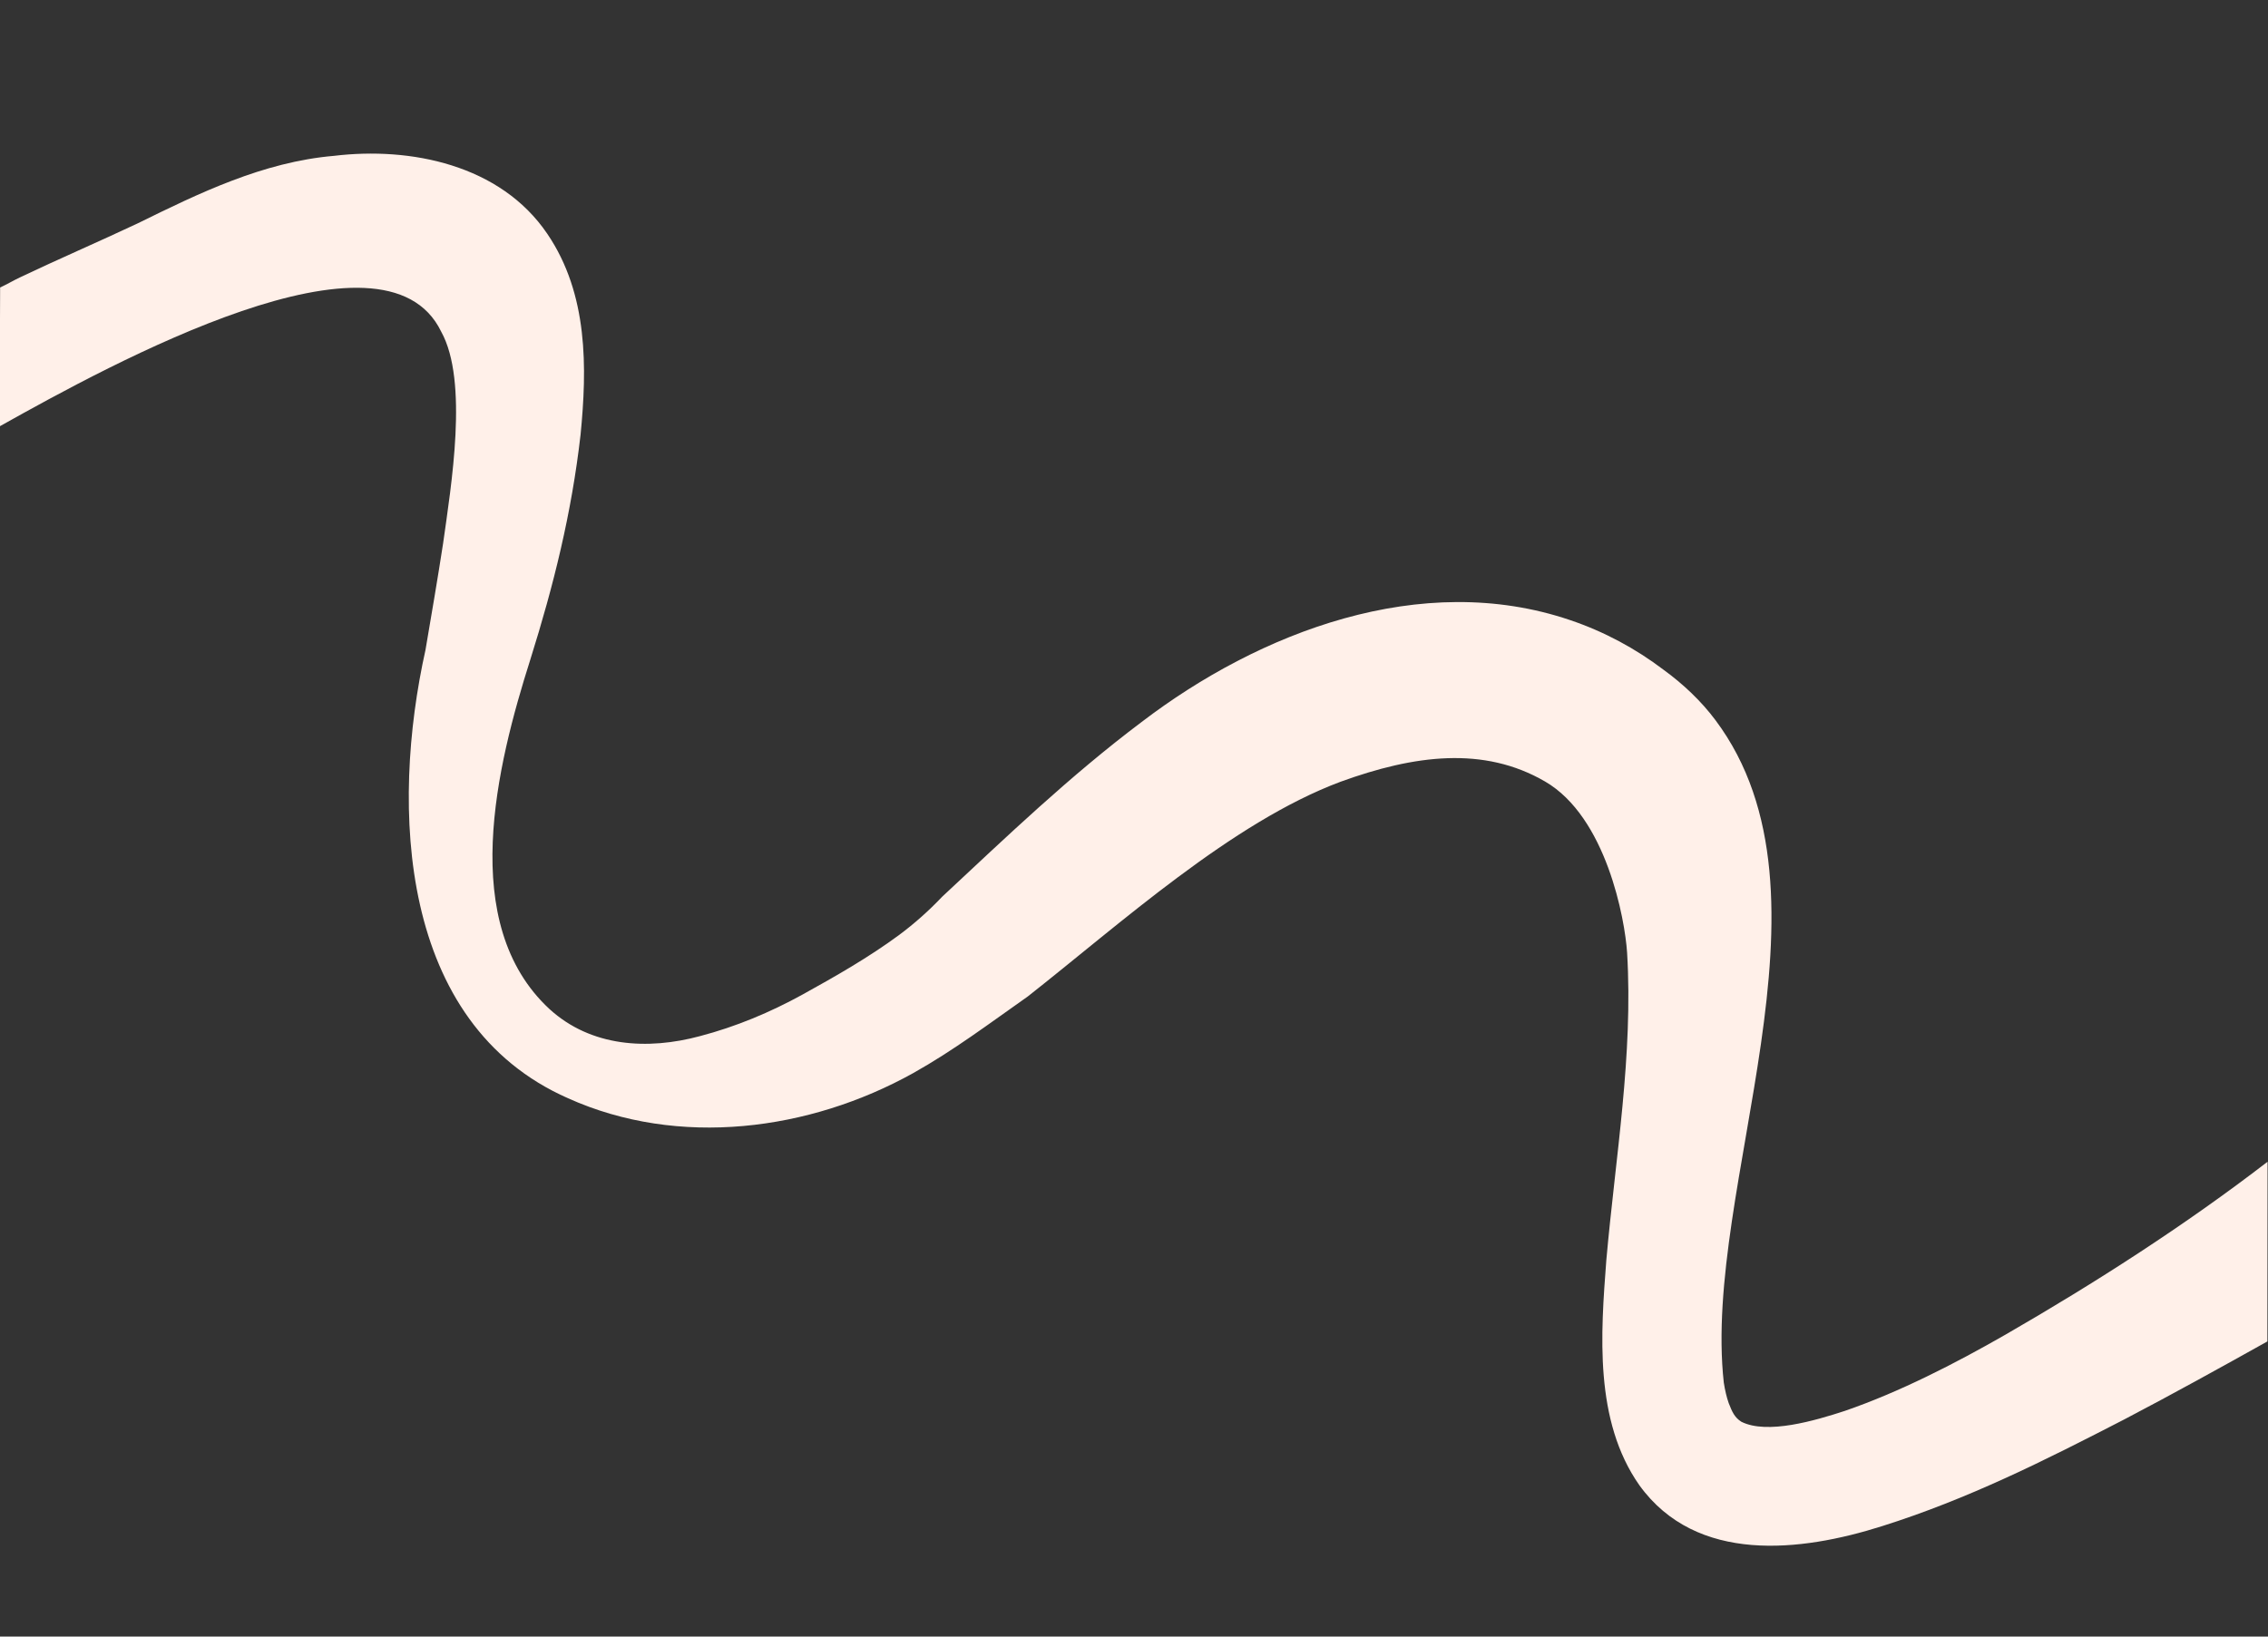<?xml version="1.0" encoding="UTF-8"?> <svg xmlns="http://www.w3.org/2000/svg" id="Laag_1" viewBox="0 0 1169.7 844.3"><rect x="0" y="0" width="1169.7" height="844.3" fill="#333333" stroke="none"/> <defs> <style>.cls-1{fill:#fff0e9;}</style> </defs> <path class="cls-1" d="m-.21,219.97c58.65-32.87,198.49-109.46,227.75-48.87,14.21,25.56,5.1,79.69.99,109.2-2.61,17.11-6.19,37.98-9.09,55.01-18.02,81-14,192.7,73.54,231.28,57.08,25.7,124.51,16.79,177.98-12.97,20.79-11.64,39.65-25.86,59.06-39.51,47.73-37.52,105.35-89.88,161.38-110.82,38.02-13.82,73.82-18.5,105.44-.12,31.62,18.37,41.22,71.05,42.32,88.32,3.19,52.88-5.97,105.19-10.72,158.7-2.85,37.71-6.36,82.69,17.06,116.05,29.45,40.77,83.35,34.33,125.01,21.14,44.67-14.08,84.15-34,125.07-55.11,24.94-13.06,49.42-26.61,73.8-40.23l.09-92.7c-42.46,32.72-89.11,62.64-135.14,89.18-26.3,15.09-55.05,29.79-82.93,39.37-15.22,4.98-39.98,12.3-53.33,5.58-3.52-2.28-4.7-5.01-6.53-9.67-1.03-2.94-1.89-6.55-2.51-10.52-11.2-101.12,63.69-250.83-4.27-341.72-7.36-9.88-16.73-18.71-26.76-26-14.49-11-30.61-19.69-48.13-25.62-76.91-26.18-160.55,6.28-221.13,52.56-36.84,27.7-69.6,59.14-102.83,90.12-6.86,7.23-14.3,13.85-22.21,19.74-15.76,11.61-32.72,21.28-49.74,30.69-16.72,9.22-34.46,16.63-52.92,21.47-27.05,7.3-56.22,5.59-77.64-13.94-47.54-44-27.24-125.68-9.87-180.39,12-38.26,21.26-75.31,25.9-116.03,3.34-34.19,4.04-72.33-17.17-103.54-24.23-35.74-70.61-44.97-110-40.22-36.55,3.11-69.84,19.37-101.13,34.78-19.89,9.38-41.19,18.56-60.98,27.99-3.39,1.61-6.07,3.27-10.09,5.14"></path> </svg> 